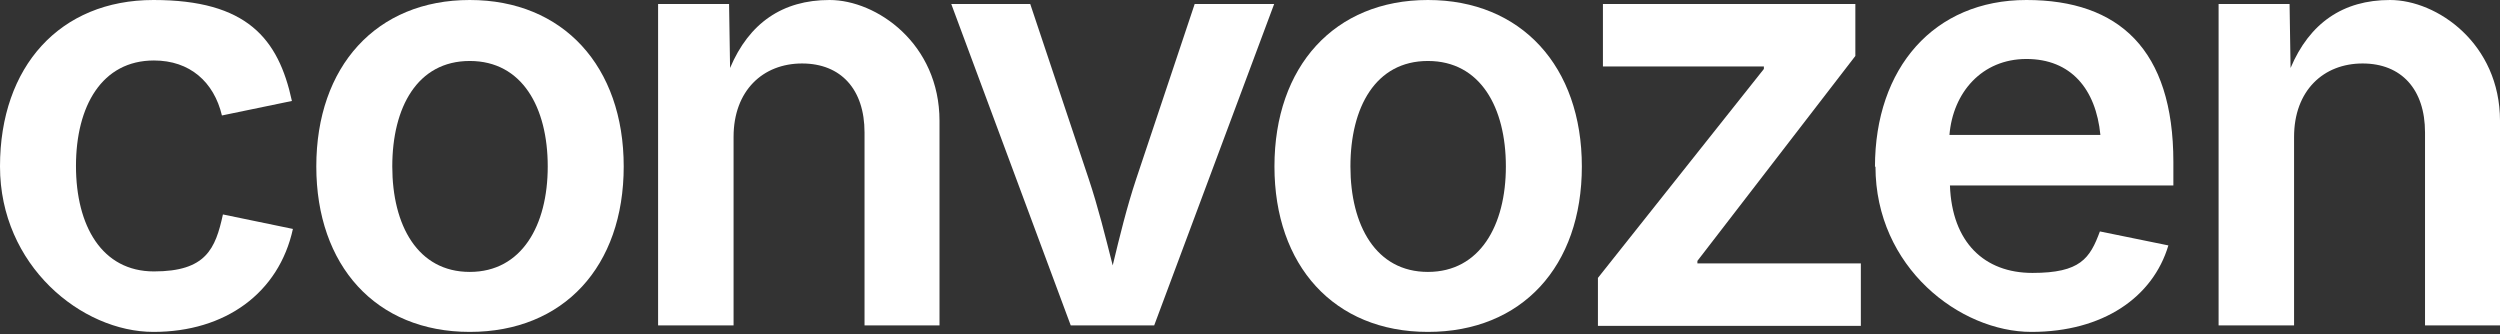 <svg width="299" height="40" viewBox="0 0 299 40" fill="none" xmlns="http://www.w3.org/2000/svg">
<rect x="0" y="0" width="299" height="40" fill="#333333" stroke="none"/>
<path d="M0 19.908C0 7.951 7.174 0 18.353 0C29.532 0 33.298 4.604 34.912 12.076L26.543 13.81C25.586 9.805 22.717 7.234 18.413 7.234C12.195 7.234 9.087 12.674 9.087 19.848C9.087 27.022 12.195 32.462 18.413 32.462C24.63 32.462 25.766 29.771 26.662 25.647L35.032 27.38C33.358 35.032 26.961 39.695 18.353 39.695C9.744 39.695 0 31.744 0 19.908Z" fill="white"/>
<path d="M37.83 19.907C37.83 7.951 45.004 0 56.183 0C67.362 0 74.596 7.951 74.596 19.907C74.596 31.863 67.422 39.695 56.183 39.695C44.944 39.695 37.83 31.744 37.83 19.907ZM65.509 19.907C65.509 12.853 62.46 7.293 56.183 7.293C49.906 7.293 46.917 12.853 46.917 19.907C46.917 26.961 49.966 32.521 56.183 32.521C62.4 32.521 65.509 26.961 65.509 19.907Z" fill="white"/>
<path d="M87.675 38.917H78.708V0.478H87.197L87.317 8.13C89.588 2.75 93.594 0 99.213 0C104.832 0 112.365 5.201 112.365 14.467V38.917H103.398V15.842C103.398 10.701 100.588 7.592 95.925 7.592C91.262 7.592 87.735 10.82 87.735 16.38V38.917H87.675Z" fill="white"/>
<path d="M113.651 0.477H123.216L130.211 21.4C131.347 24.808 132.184 28.215 133.08 31.743C133.917 28.275 134.754 24.808 135.89 21.4L142.884 0.477H152.39L138.042 38.916H128.059L113.771 0.477H113.651Z" fill="white"/>
<path d="M152.424 19.907C152.424 7.951 159.598 0 170.777 0C181.956 0 189.189 7.951 189.189 19.907C189.189 31.863 182.015 39.695 170.777 39.695C159.538 39.695 152.424 31.744 152.424 19.907ZM180.102 19.907C180.102 12.853 177.054 7.293 170.777 7.293C164.5 7.293 161.511 12.853 161.511 19.907C161.511 26.961 164.559 32.521 170.777 32.521C176.994 32.521 180.102 26.961 180.102 19.907Z" fill="white"/>
<path d="M191.112 33.237L210.96 8.249V7.95H191.71V0.477H221.9V6.694L203.009 31.205V31.503H222.557V38.976H191.112V33.297V33.237Z" fill="white"/>
<path d="M224.246 19.967C224.246 8.13 231.3 0 242.36 0C253.419 0 259.935 5.918 259.935 19.369V22.179H233.213C233.452 28.994 237.338 32.641 243.077 32.641C248.816 32.641 249.952 30.907 251.148 27.679L259.338 29.352C257.484 35.57 251.506 39.695 242.958 39.695C234.409 39.695 224.306 31.983 224.306 19.907L224.246 19.967ZM251.207 16.141C250.669 10.641 247.68 7.054 242.36 7.054C237.039 7.054 233.572 11.059 233.153 16.141H251.148H251.207Z" fill="white"/>
<path d="M274.311 38.917H265.344V0.478H273.833L273.952 8.13C276.224 2.75 280.229 0 285.849 0C291.468 0 299.001 5.201 299.001 14.467V38.917H290.033V15.842C290.033 10.701 287.224 7.592 282.561 7.592C277.898 7.592 274.371 10.82 274.371 16.38V38.917H274.311Z" fill="white"/>
</svg>

